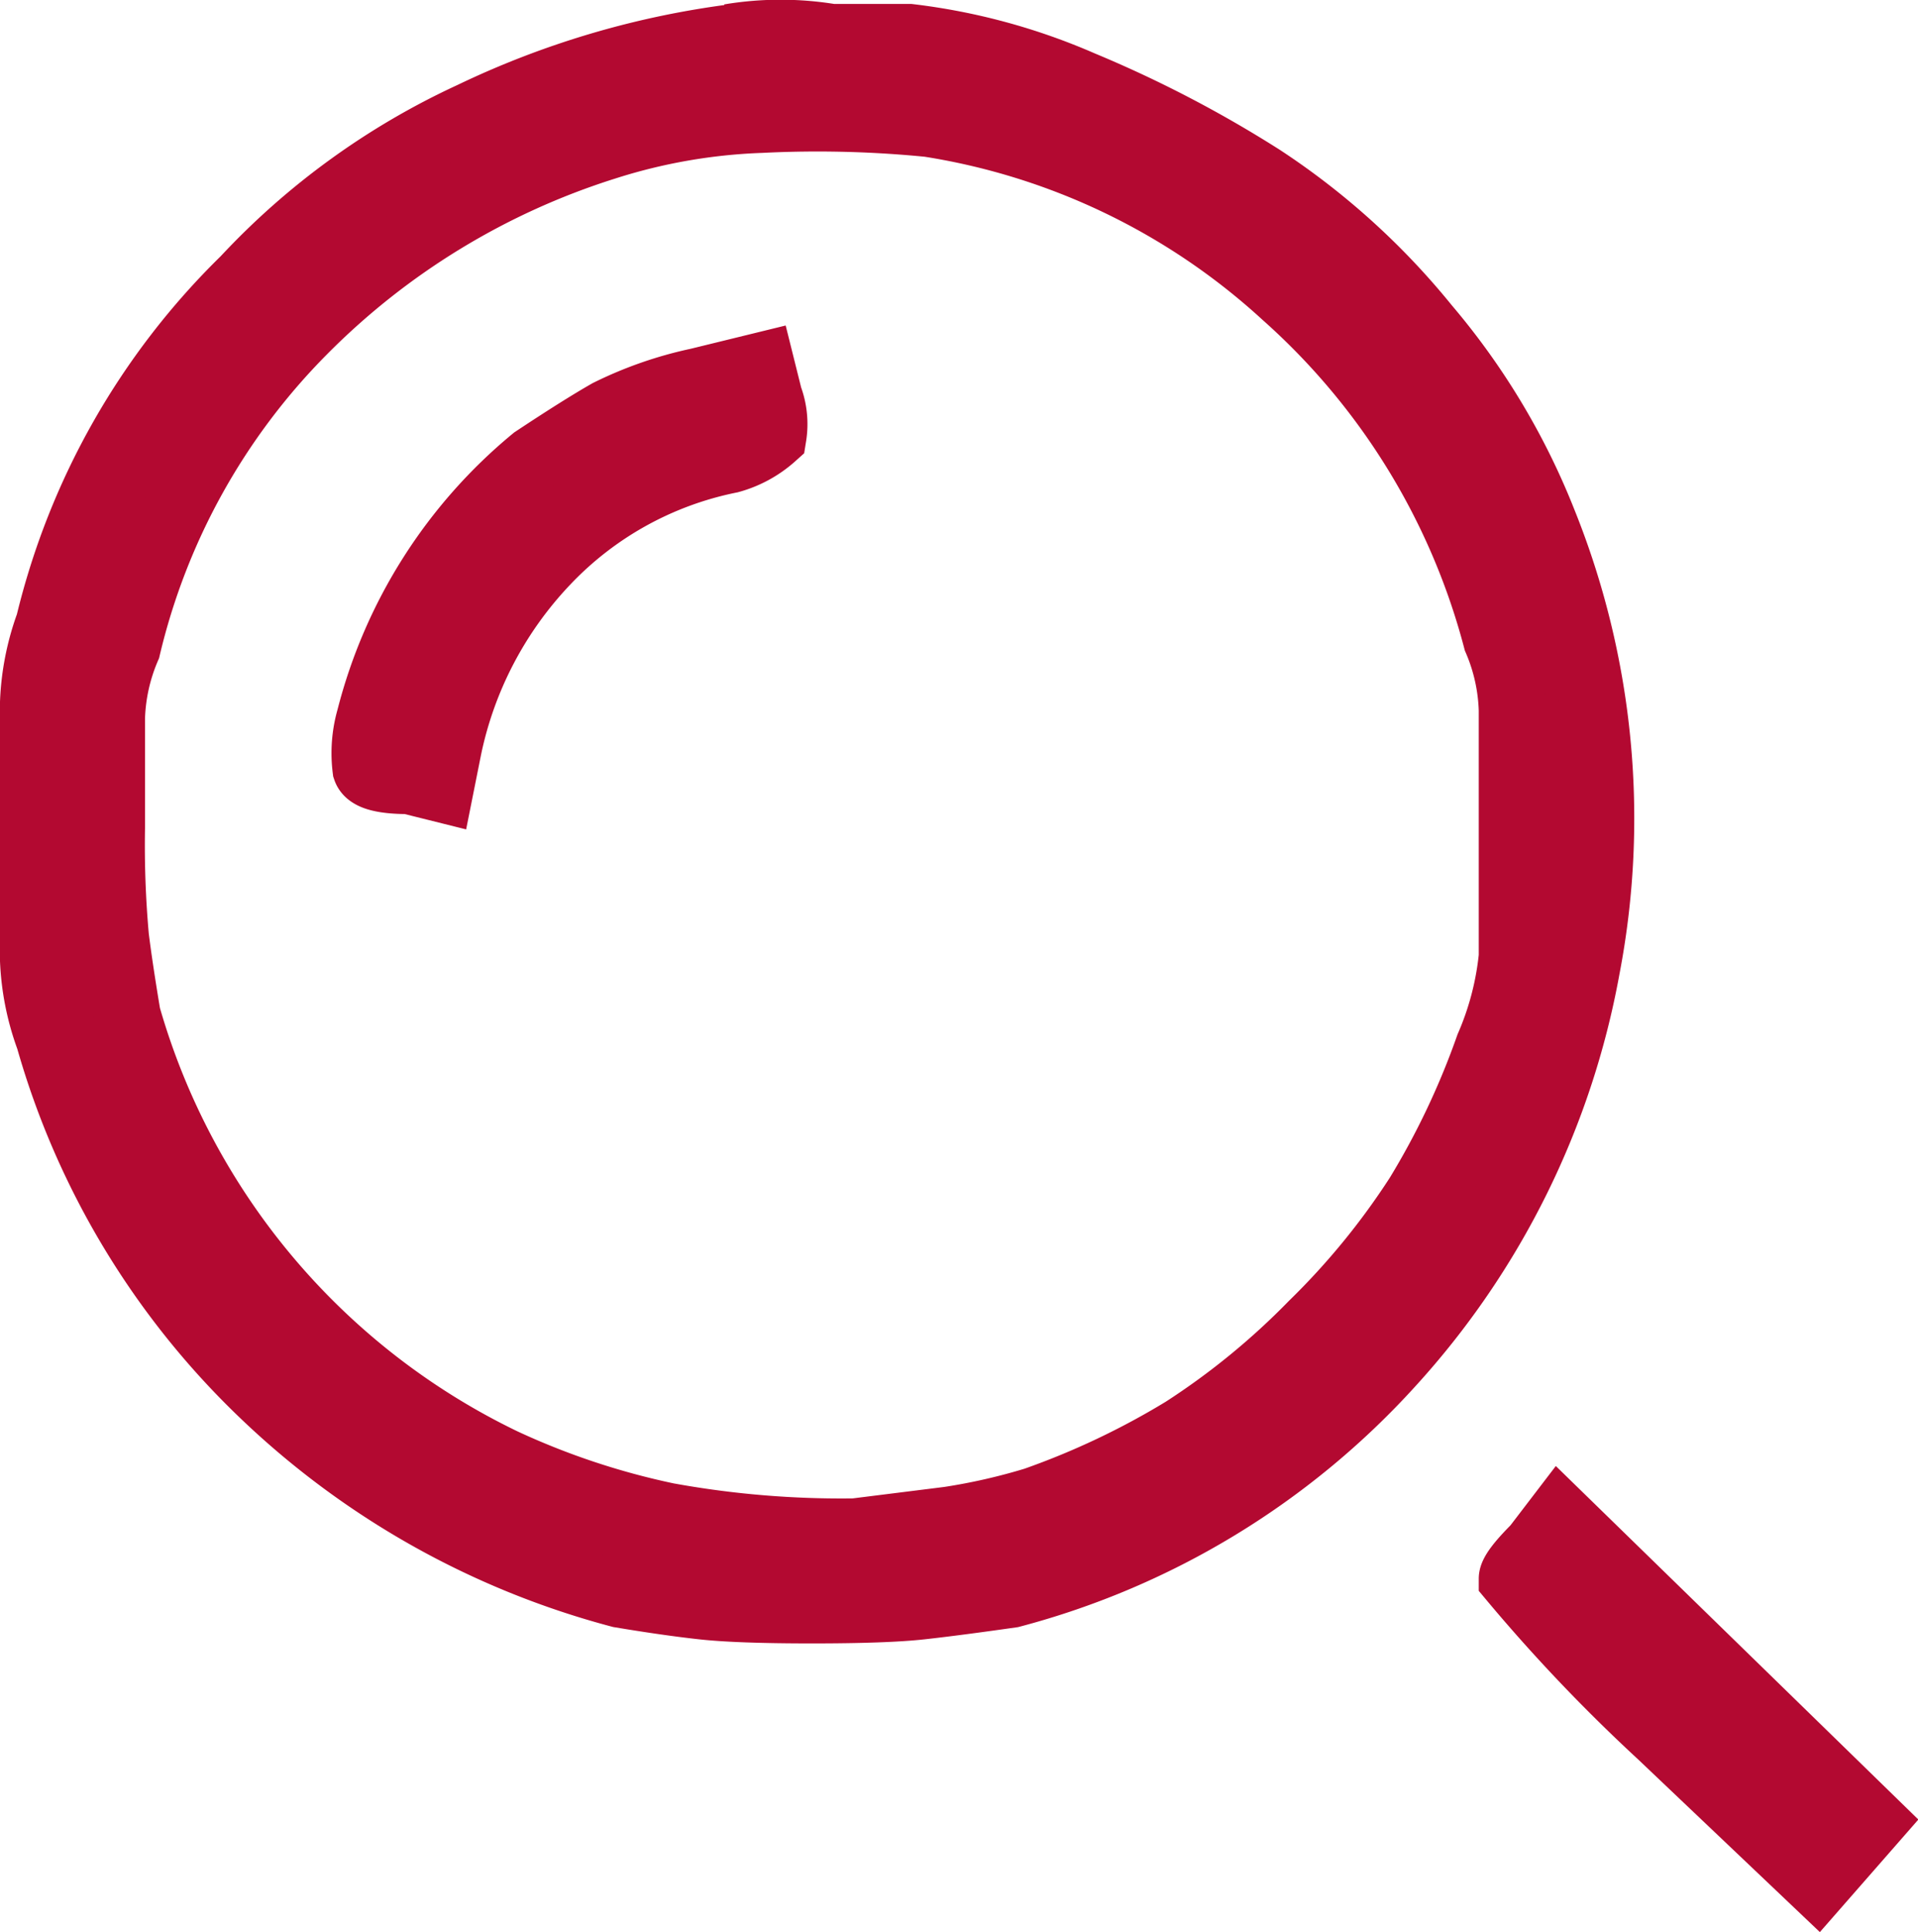 <svg xmlns="http://www.w3.org/2000/svg" viewBox="-17088.5 18276.146 28.727 28.934"><defs><style>.a{fill:#b30931;stroke:#b30931;}</style></defs><g transform="translate(-17492.82 16134)"><path class="a" d="M11.367-29.3a12.862,12.862,0,0,0-3.984,1.172,10.858,10.858,0,0,0-3.4,2.461,10.725,10.725,0,0,0-2.93,5.156A3.856,3.856,0,0,0,.82-19.336v3.867A3.856,3.856,0,0,0,1.055-14.3,11.838,11.838,0,0,0,4.277-8.965,12.261,12.261,0,0,0,9.609-5.977q.7.117,1.23.176t1.641.059q1.113,0,1.641-.059t1.348-.176a11.7,11.7,0,0,0,5.684-3.457,11.953,11.953,0,0,0,2.93-5.918,11.873,11.873,0,0,0-.645-6.68,10.433,10.433,0,0,0-1.758-2.93,10.774,10.774,0,0,0-2.461-2.227,17.671,17.671,0,0,0-2.7-1.406,9.152,9.152,0,0,0-2.578-.7H12.773a4.626,4.626,0,0,0-1.523,0Zm2.813,1.289A10.233,10.233,0,0,1,19.57-25.43a10.453,10.453,0,0,1,3.164,5.156,2.879,2.879,0,0,1,.234,1.055v3.691a4.5,4.5,0,0,1-.352,1.348,11.834,11.834,0,0,1-1.055,2.227A11.126,11.126,0,0,1,19.98-10.02a11.126,11.126,0,0,1-1.934,1.582A11.834,11.834,0,0,1,15.82-7.383a9.163,9.163,0,0,1-1.289.293l-1.406.176a14.558,14.558,0,0,1-2.812-.234,11.365,11.365,0,0,1-2.461-.82,10.672,10.672,0,0,1-5.625-6.68q-.117-.7-.176-1.172a15.387,15.387,0,0,1-.059-1.641V-19.1a2.879,2.879,0,0,1,.234-1.055A10,10,0,0,1,4.863-24.9a11.023,11.023,0,0,1,4.512-2.754,8.633,8.633,0,0,1,2.344-.41A16.985,16.985,0,0,1,14.18-28.008Zm-3.4,3.867a5.72,5.72,0,0,0-1.348.469q-.41.234-1.113.7A7.389,7.389,0,0,0,5.859-19.1a1.9,1.9,0,0,0-.059.762q.059.176.645.176l.469.117.117-.586A5.747,5.747,0,0,1,8.5-21.445a5.211,5.211,0,0,1,2.754-1.523,1.6,1.6,0,0,0,.645-.352,1.14,1.14,0,0,0-.059-.586l-.117-.469ZM23.32-6.68q-.352.352-.352.469A25.138,25.138,0,0,0,25.2-3.867l2.344,2.227.82-.937-4.687-4.57Z" transform="translate(404 2172)"/></g></svg>